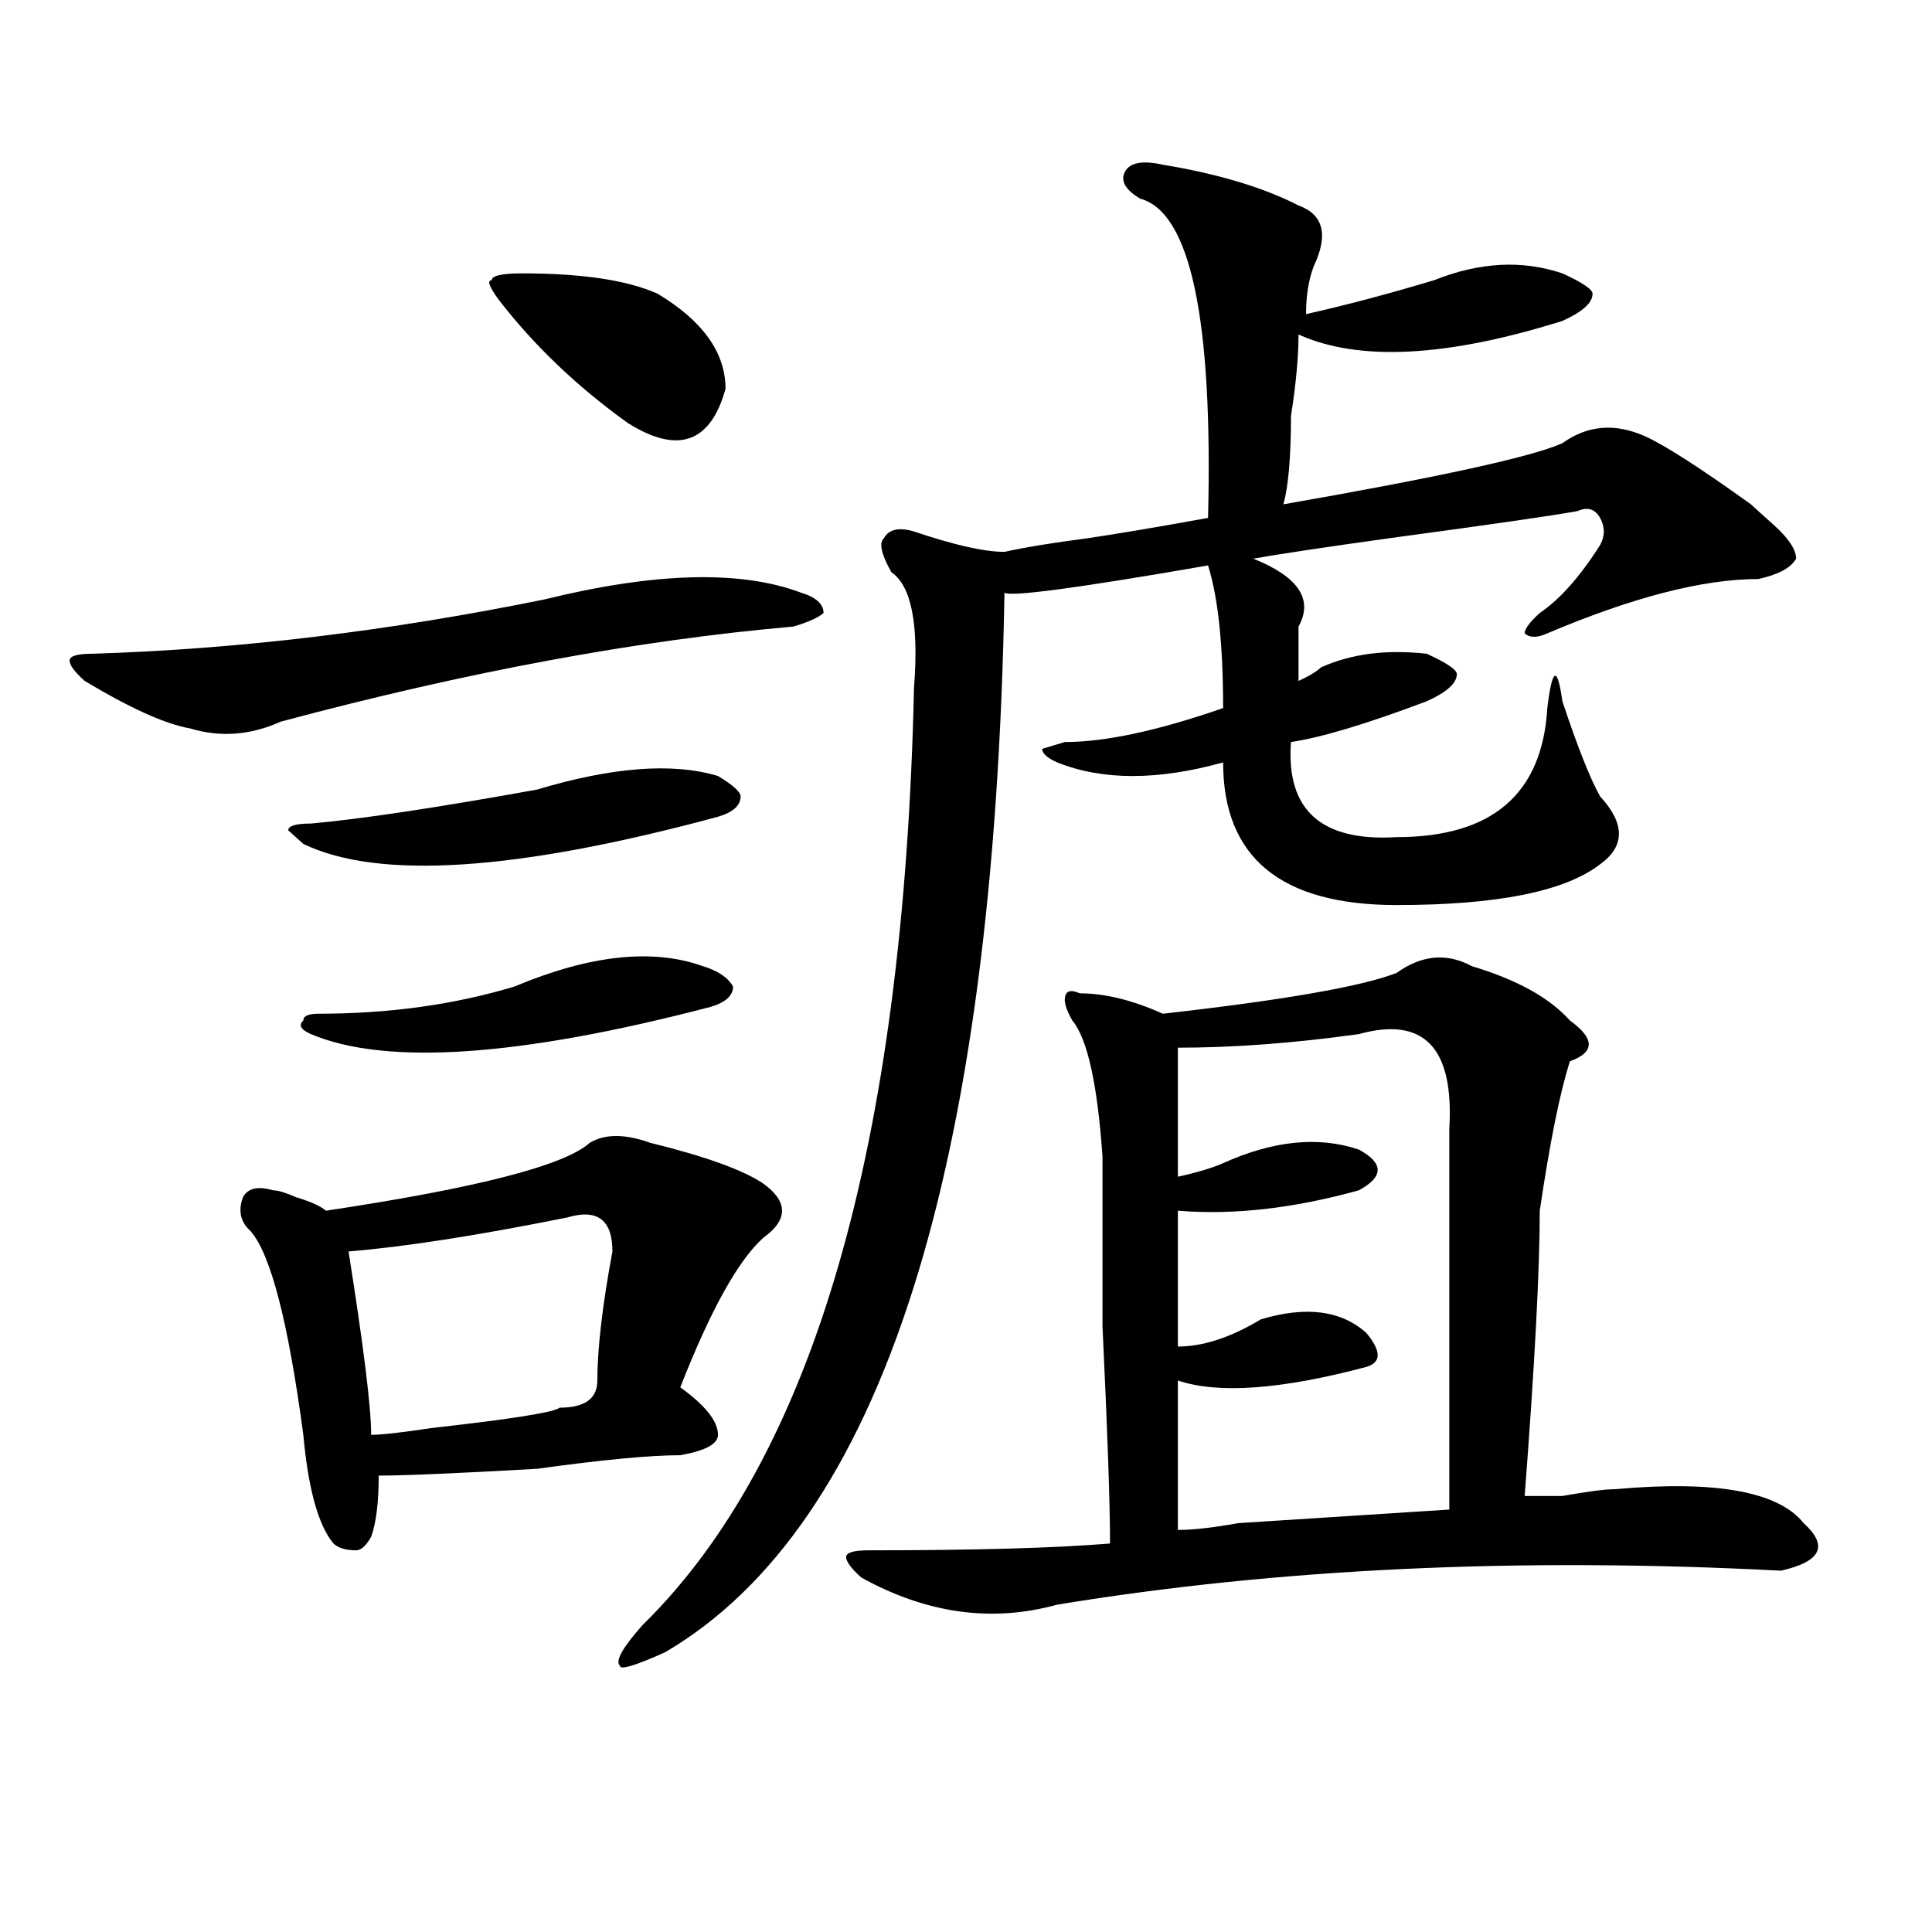 <?xml version="1.0" encoding="utf-8"?>
<!-- Generator: Adobe Illustrator 16.0.0, SVG Export Plug-In . SVG Version: 6.00 Build 0)  -->
<!DOCTYPE svg PUBLIC "-//W3C//DTD SVG 1.1//EN" "http://www.w3.org/Graphics/SVG/1.1/DTD/svg11.dtd">
<svg version="1.1" id="图层_1" xmlns="http://www.w3.org/2000/svg" xmlns:xlink="http://www.w3.org/1999/xlink" x="0px" y="0px"
	 width="1000px" height="1000px" viewBox="0 0 1000 1000" enable-background="new 0 0 1000 1000" xml:space="preserve">
<path d="M281.871,310.25c57.194-14.063,101.461-15.216,132.68-3.516c7.805,2.362,11.707,5.878,11.707,10.547
	c-2.622,2.362-7.805,4.725-15.609,7.031c-80.669,7.031-169.142,23.456-265.359,49.219c-15.609,7.031-31.219,8.24-46.828,3.516
	c-13.048-2.307-31.219-10.547-54.633-24.609c-5.243-4.669-7.805-8.185-7.805-10.547c0-2.307,3.902-3.516,11.707-3.516
	C123.155,336.068,201.202,326.675,281.871,310.25z M336.504,591.5c28.597,7.031,48.108,14.063,58.535,21.094
	c12.987,9.394,12.987,18.787,0,28.125c-13.048,11.756-27.316,37.519-42.926,77.344c12.987,9.394,19.512,17.578,19.512,24.609
	c0,4.725-6.524,8.24-19.512,10.547c-15.609,0-40.364,2.362-74.145,7.031c-41.646,2.362-68.962,3.516-81.949,3.516
	c0,14.063-1.341,24.609-3.902,31.641c-2.622,4.725-5.243,7.031-7.805,7.031c-5.243,0-9.146-1.153-11.707-3.516
	c-7.805-9.338-13.048-28.125-15.609-56.25c-7.805-58.557-16.95-93.713-27.316-105.469c-5.243-4.669-6.524-10.547-3.902-17.578
	c2.562-4.669,7.805-5.822,15.609-3.516c2.562,0,6.464,1.209,11.707,3.516c7.805,2.362,12.987,4.725,15.609,7.031
	c78.047-11.7,123.534-23.4,136.582-35.156C313.09,586.831,323.456,586.831,336.504,591.5z M277.969,408.688
	c39.023-11.7,70.242-14.063,93.656-7.031c7.805,4.725,11.707,8.24,11.707,10.547c0,4.725-3.902,8.24-11.707,10.547
	c-104.083,28.125-175.605,32.85-214.629,14.063l-7.805-7.031c0-2.307,3.902-3.516,11.707-3.516
	C186.874,423.959,225.897,418.081,277.969,408.688z M266.262,510.641c39.023-16.369,71.522-19.885,97.559-10.547
	c7.805,2.362,12.987,5.878,15.609,10.547c0,4.725-3.902,8.24-11.707,10.547c-98.899,25.818-167.801,30.487-206.824,14.063
	c-5.243-2.307-6.524-4.669-3.902-7.031c0-2.307,2.562-3.516,7.805-3.516C201.202,524.703,235.043,520.034,266.262,510.641z
	 M293.578,630.172c-46.828,9.394-84.571,15.271-113.168,17.578c7.805,49.219,11.707,80.859,11.707,94.922
	c5.183,0,15.609-1.153,31.219-3.516c41.585-4.669,63.718-8.185,66.34-10.547c12.987,0,19.512-4.669,19.512-14.063
	c0-16.369,2.562-38.672,7.805-66.797C316.992,631.381,309.188,625.503,293.578,630.172z M270.164,141.5
	c31.219,0,54.633,3.516,70.242,10.547c23.414,14.063,35.121,30.487,35.121,49.219c-7.805,28.125-24.755,34.003-50.73,17.578
	c-26.036-18.731-48.169-39.825-66.34-63.281c-5.243-7.031-6.524-10.547-3.902-10.547C254.555,142.709,259.737,141.5,270.164,141.5z
	 M601.863,85.25c28.597,4.725,52.011,11.756,70.242,21.094c12.987,4.725,15.609,15.271,7.805,31.641
	c-2.622,7.031-3.902,15.271-3.902,24.609c20.792-4.669,42.926-10.547,66.34-17.578c23.414-9.338,45.487-10.547,66.34-3.516
	c10.366,4.725,15.609,8.24,15.609,10.547c0,4.725-5.243,9.394-15.609,14.063c-59.876,18.787-105.363,21.094-136.582,7.031
	c0,11.756-1.341,25.818-3.902,42.188c0,21.094-1.341,36.365-3.902,45.703c80.608-14.063,128.777-24.609,144.387-31.641
	c12.987-9.338,27.316-10.547,42.926-3.516c10.366,4.725,28.597,16.425,54.633,35.156c5.183,4.725,9.085,8.24,11.707,10.547
	c7.805,7.031,11.707,12.909,11.707,17.578c-2.622,4.725-9.146,8.24-19.512,10.547c-28.657,0-65.06,9.394-109.266,28.125
	c-5.243,2.362-9.146,2.362-11.707,0c0-2.307,2.562-5.822,7.805-10.547c10.366-7.031,20.792-18.731,31.219-35.156
	c2.562-4.669,2.562-9.338,0-14.063c-2.622-4.669-6.524-5.822-11.707-3.516c-13.048,2.362-45.548,7.031-97.559,14.063
	c-33.841,4.725-57.255,8.24-70.242,10.547c23.414,9.394,31.219,21.094,23.414,35.156c0,9.394,0,18.787,0,28.125
	c5.183-2.307,9.085-4.669,11.707-7.031c15.609-7.031,33.78-9.338,54.633-7.031c10.366,4.725,15.609,8.24,15.609,10.547
	c0,4.725-5.243,9.394-15.609,14.063c-31.219,11.756-54.633,18.787-70.242,21.094c-2.622,35.156,15.609,51.581,54.633,49.219
	c49.39,0,75.425-22.247,78.047-66.797c2.562-21.094,5.183-22.247,7.805-3.516c7.805,23.456,14.269,39.881,19.512,49.219
	c12.987,14.063,12.987,25.818,0,35.156c-18.231,14.063-53.353,21.094-105.363,21.094c-59.876,0-89.754-24.609-89.754-73.828
	c-33.841,9.394-62.438,9.394-85.852,0c-5.243-2.307-7.805-4.669-7.805-7.031l11.707-3.516c20.792,0,48.108-5.822,81.949-17.578
	c0-32.794-2.622-57.403-7.805-73.828c-67.681,11.756-102.802,16.425-105.363,14.063c-5.243,300.037-63.778,482.85-175.605,548.438
	c-15.609,7.031-23.414,9.338-23.414,7.031c-2.622-2.362,1.28-9.394,11.707-21.094c88.413-86.682,135.241-248.4,140.484-485.156
	c2.562-32.794-1.341-52.734-11.707-59.766c-5.243-9.338-6.524-15.216-3.902-17.578c2.562-4.669,7.805-5.822,15.609-3.516
	c20.792,7.031,36.401,10.547,46.828,10.547c10.366-2.307,24.694-4.669,42.926-7.031c15.609-2.307,36.401-5.822,62.438-10.547
	c2.562-103.106-9.146-158.203-35.121-165.234c-7.805-4.669-10.427-9.338-7.805-14.063C584.913,84.097,591.437,82.943,601.863,85.25z
	 M722.836,503.609c12.987-9.338,25.976-10.547,39.023-3.516c23.414,7.031,40.304,16.425,50.73,28.125
	c12.987,9.394,12.987,16.425,0,21.094c-5.243,16.425-10.427,42.188-15.609,77.344c0,30.487-2.622,79.706-7.805,147.656
	c2.562,0,9.085,0,19.512,0c12.987-2.307,22.073-3.516,27.316-3.516c52.011-4.669,84.511,1.209,97.559,17.578
	c12.987,11.756,9.085,19.885-11.707,24.609c-135.302-7.031-260.177-1.209-374.625,17.578C513.39,839.9,479.55,835.231,445.77,816.5
	c-5.243-4.725-7.805-8.24-7.805-10.547c0-2.362,3.902-3.516,11.707-3.516c54.633,0,96.218-1.153,124.875-3.516
	c0-21.094-1.341-58.557-3.902-112.5c0-44.494,0-73.828,0-87.891c-2.622-37.463-7.805-60.919-15.609-70.313
	c-2.622-4.669-3.902-8.185-3.902-10.547c0-4.669,2.562-5.822,7.805-3.516c12.987,0,27.316,3.516,42.926,10.547
	C664.301,517.672,704.604,510.641,722.836,503.609z M703.324,535.25c-33.841,4.725-65.06,7.031-93.656,7.031
	c0,21.094,0,43.396,0,66.797c10.366-2.307,18.171-4.669,23.414-7.031c25.976-11.7,49.39-14.063,70.242-7.031
	c12.987,7.031,12.987,14.063,0,21.094c-33.841,9.394-65.06,12.909-93.656,10.547c0,25.818,0,49.219,0,70.313
	c12.987,0,27.316-4.669,42.926-14.063c23.414-7.031,41.585-4.669,54.633,7.031c7.805,9.394,7.805,15.271,0,17.578
	c-44.267,11.756-76.767,14.063-97.559,7.031c0,28.125,0,53.943,0,77.344c7.805,0,18.171-1.153,31.219-3.516
	c36.401-2.307,72.804-4.669,109.266-7.031c0-56.25,0-121.838,0-196.875C752.714,542.281,737.104,525.912,703.324,535.25z"/>
</svg>
